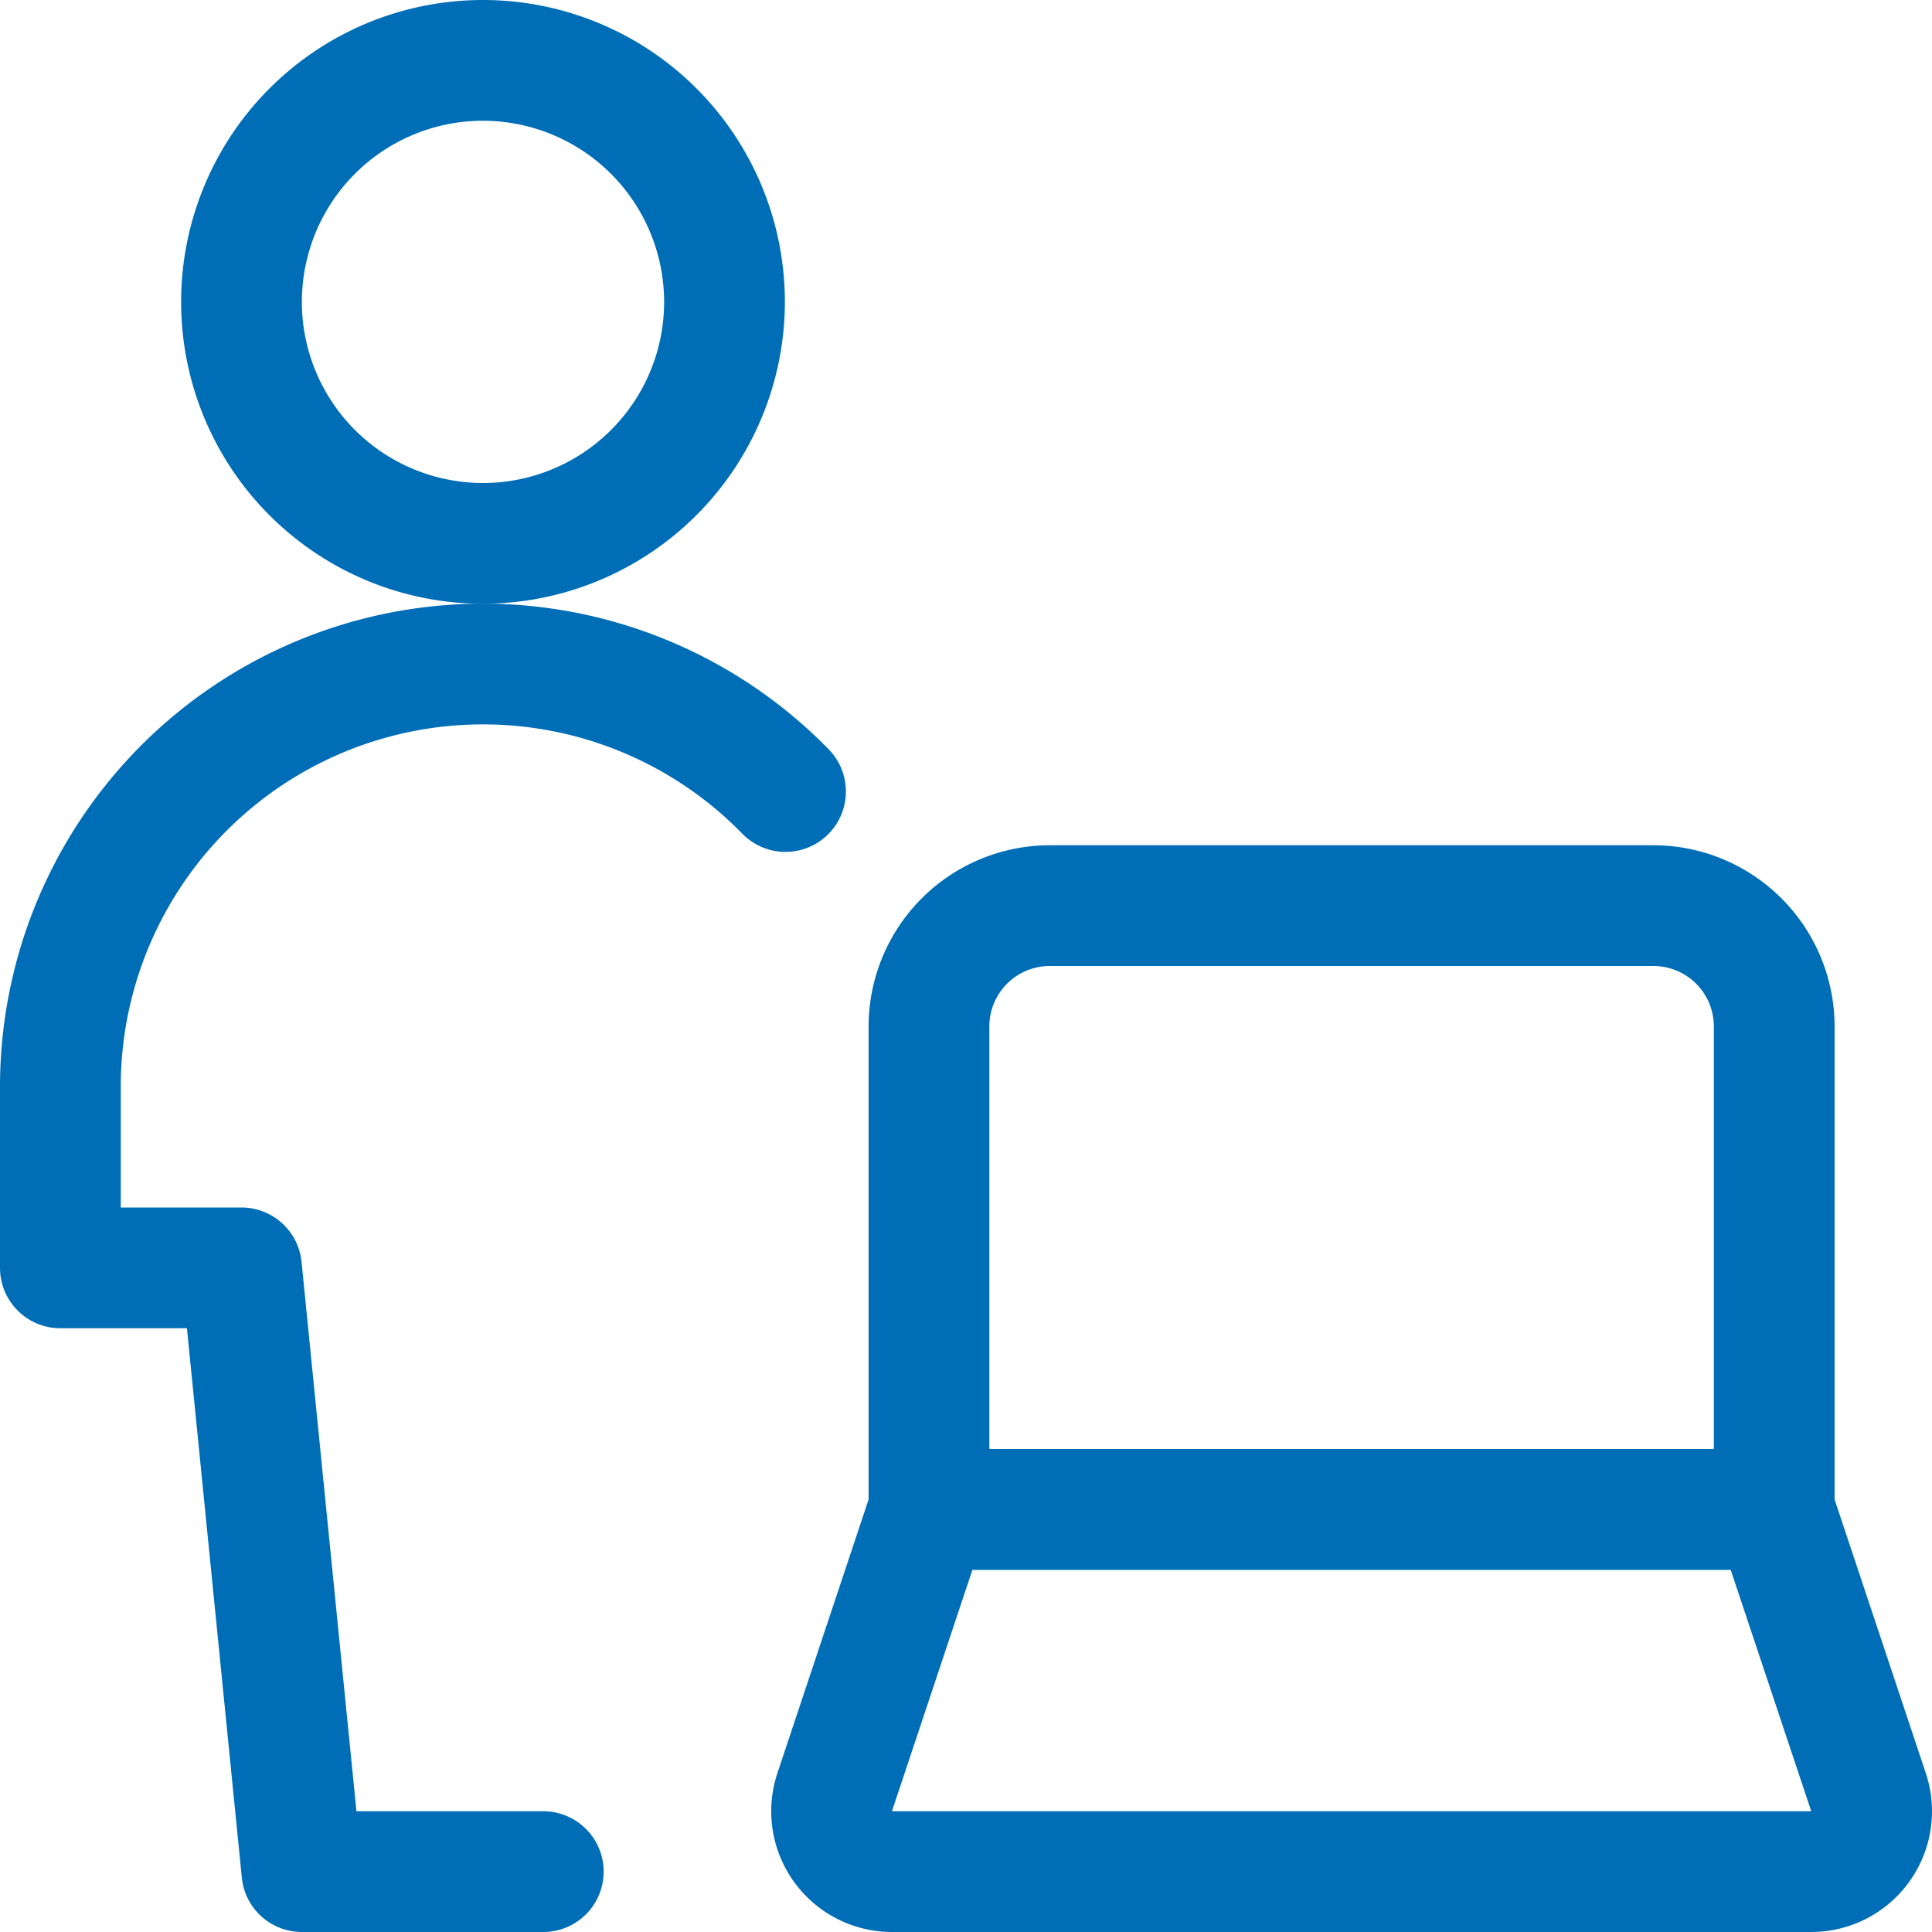 <svg xmlns="http://www.w3.org/2000/svg" width="24" height="24" viewBox="0 0 24 24"><g transform="translate(-418 -950)"><path d="M431.04,960.5h7.5a2.253,2.253,0,0,1,2.25,2.25v6a.75.75,0,0,1-.75.75h-10.5a.75.75,0,0,1-.75-.75v-6A2.253,2.253,0,0,1,431.04,960.5Zm8.25,7.5v-5.25a.751.751,0,0,0-.75-.75h-7.5a.751.751,0,0,0-.75.75V968Z" fill="#006eb6"/><path d="M429.54,968h10.5a.75.75,0,0,1,.712.513l1.171,3.513A1.5,1.5,0,0,1,440.5,974H429.081a1.5,1.5,0,0,1-1.424-1.973l1.171-3.514A.75.75,0,0,1,429.54,968Zm9.959,1.5h-9.419l-1,3H440.5Z" fill="#006eb6"/><path d="M424,957.5a3.75,3.75,0,1,1,3.75-3.75A3.754,3.754,0,0,1,424,957.5Zm0-6a2.25,2.25,0,1,0,2.25,2.25A2.253,2.253,0,0,0,424,951.5Z" fill="#006eb6"/><path d="M424.75,974h-3a.75.75,0,0,1-.746-.675l-.682-6.825H418.75a.75.75,0,0,1-.75-.75V963.5a6,6,0,0,1,10.286-4.2.75.75,0,1,1-1.071,1.05A4.5,4.5,0,0,0,419.5,963.5V965H421a.75.75,0,0,1,.746.675l.682,6.825h2.321a.75.75,0,0,1,0,1.5Z" fill="#006eb6"/></g></svg>